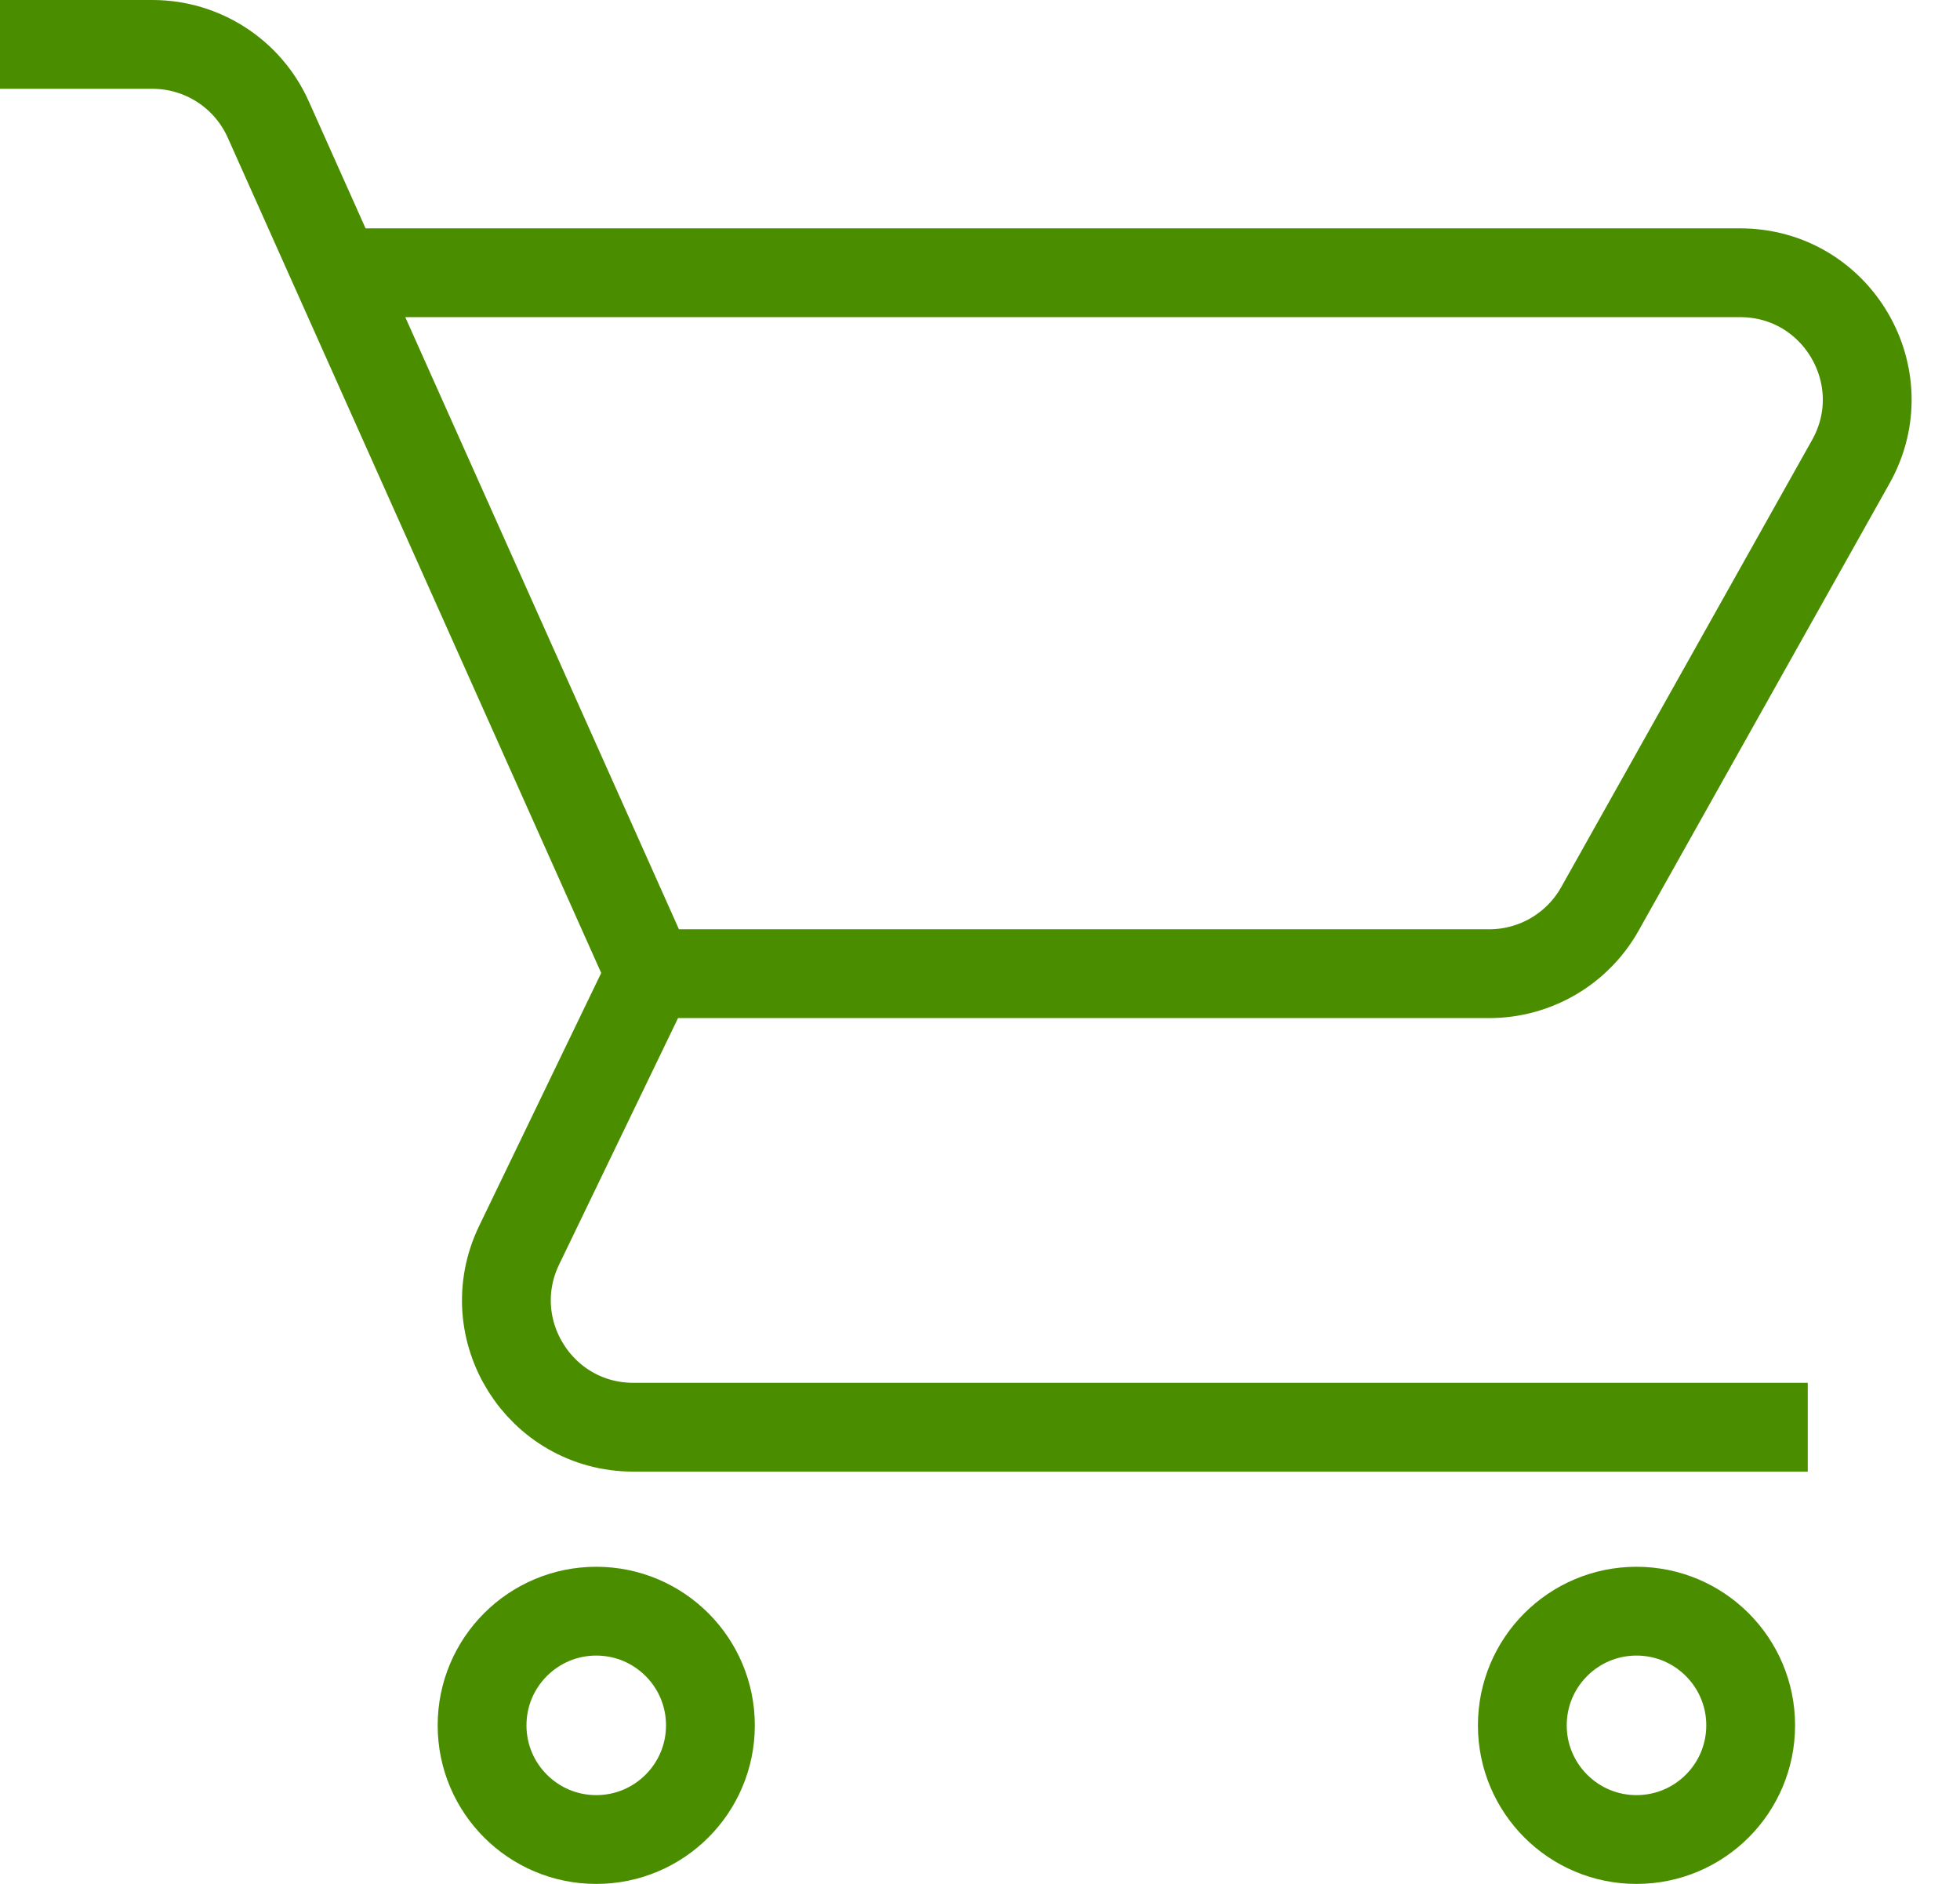 <?xml version="1.0" encoding="UTF-8"?> <svg xmlns="http://www.w3.org/2000/svg" width="309" height="297" viewBox="0 0 309 297" fill="none"> <path d="M0 7H24.034C31.922 7 39.073 11.636 42.292 18.837L53.096 43M102.5 153.5H234.789C242.022 153.5 248.691 149.595 252.231 143.286L291.787 72.787C299.268 59.455 289.632 43 274.345 43H53.096M102.5 153.5L53.096 43M102.5 153.5L81.844 196.309C75.436 209.588 85.112 225 99.857 225H285" stroke="#4A8E00" stroke-width="14"></path> <circle cx="94" cy="272" r="18" stroke="#4A8E00" stroke-width="14"></circle> <circle cx="258" cy="272" r="18" stroke="#4A8E00" stroke-width="14"></circle> </svg> 